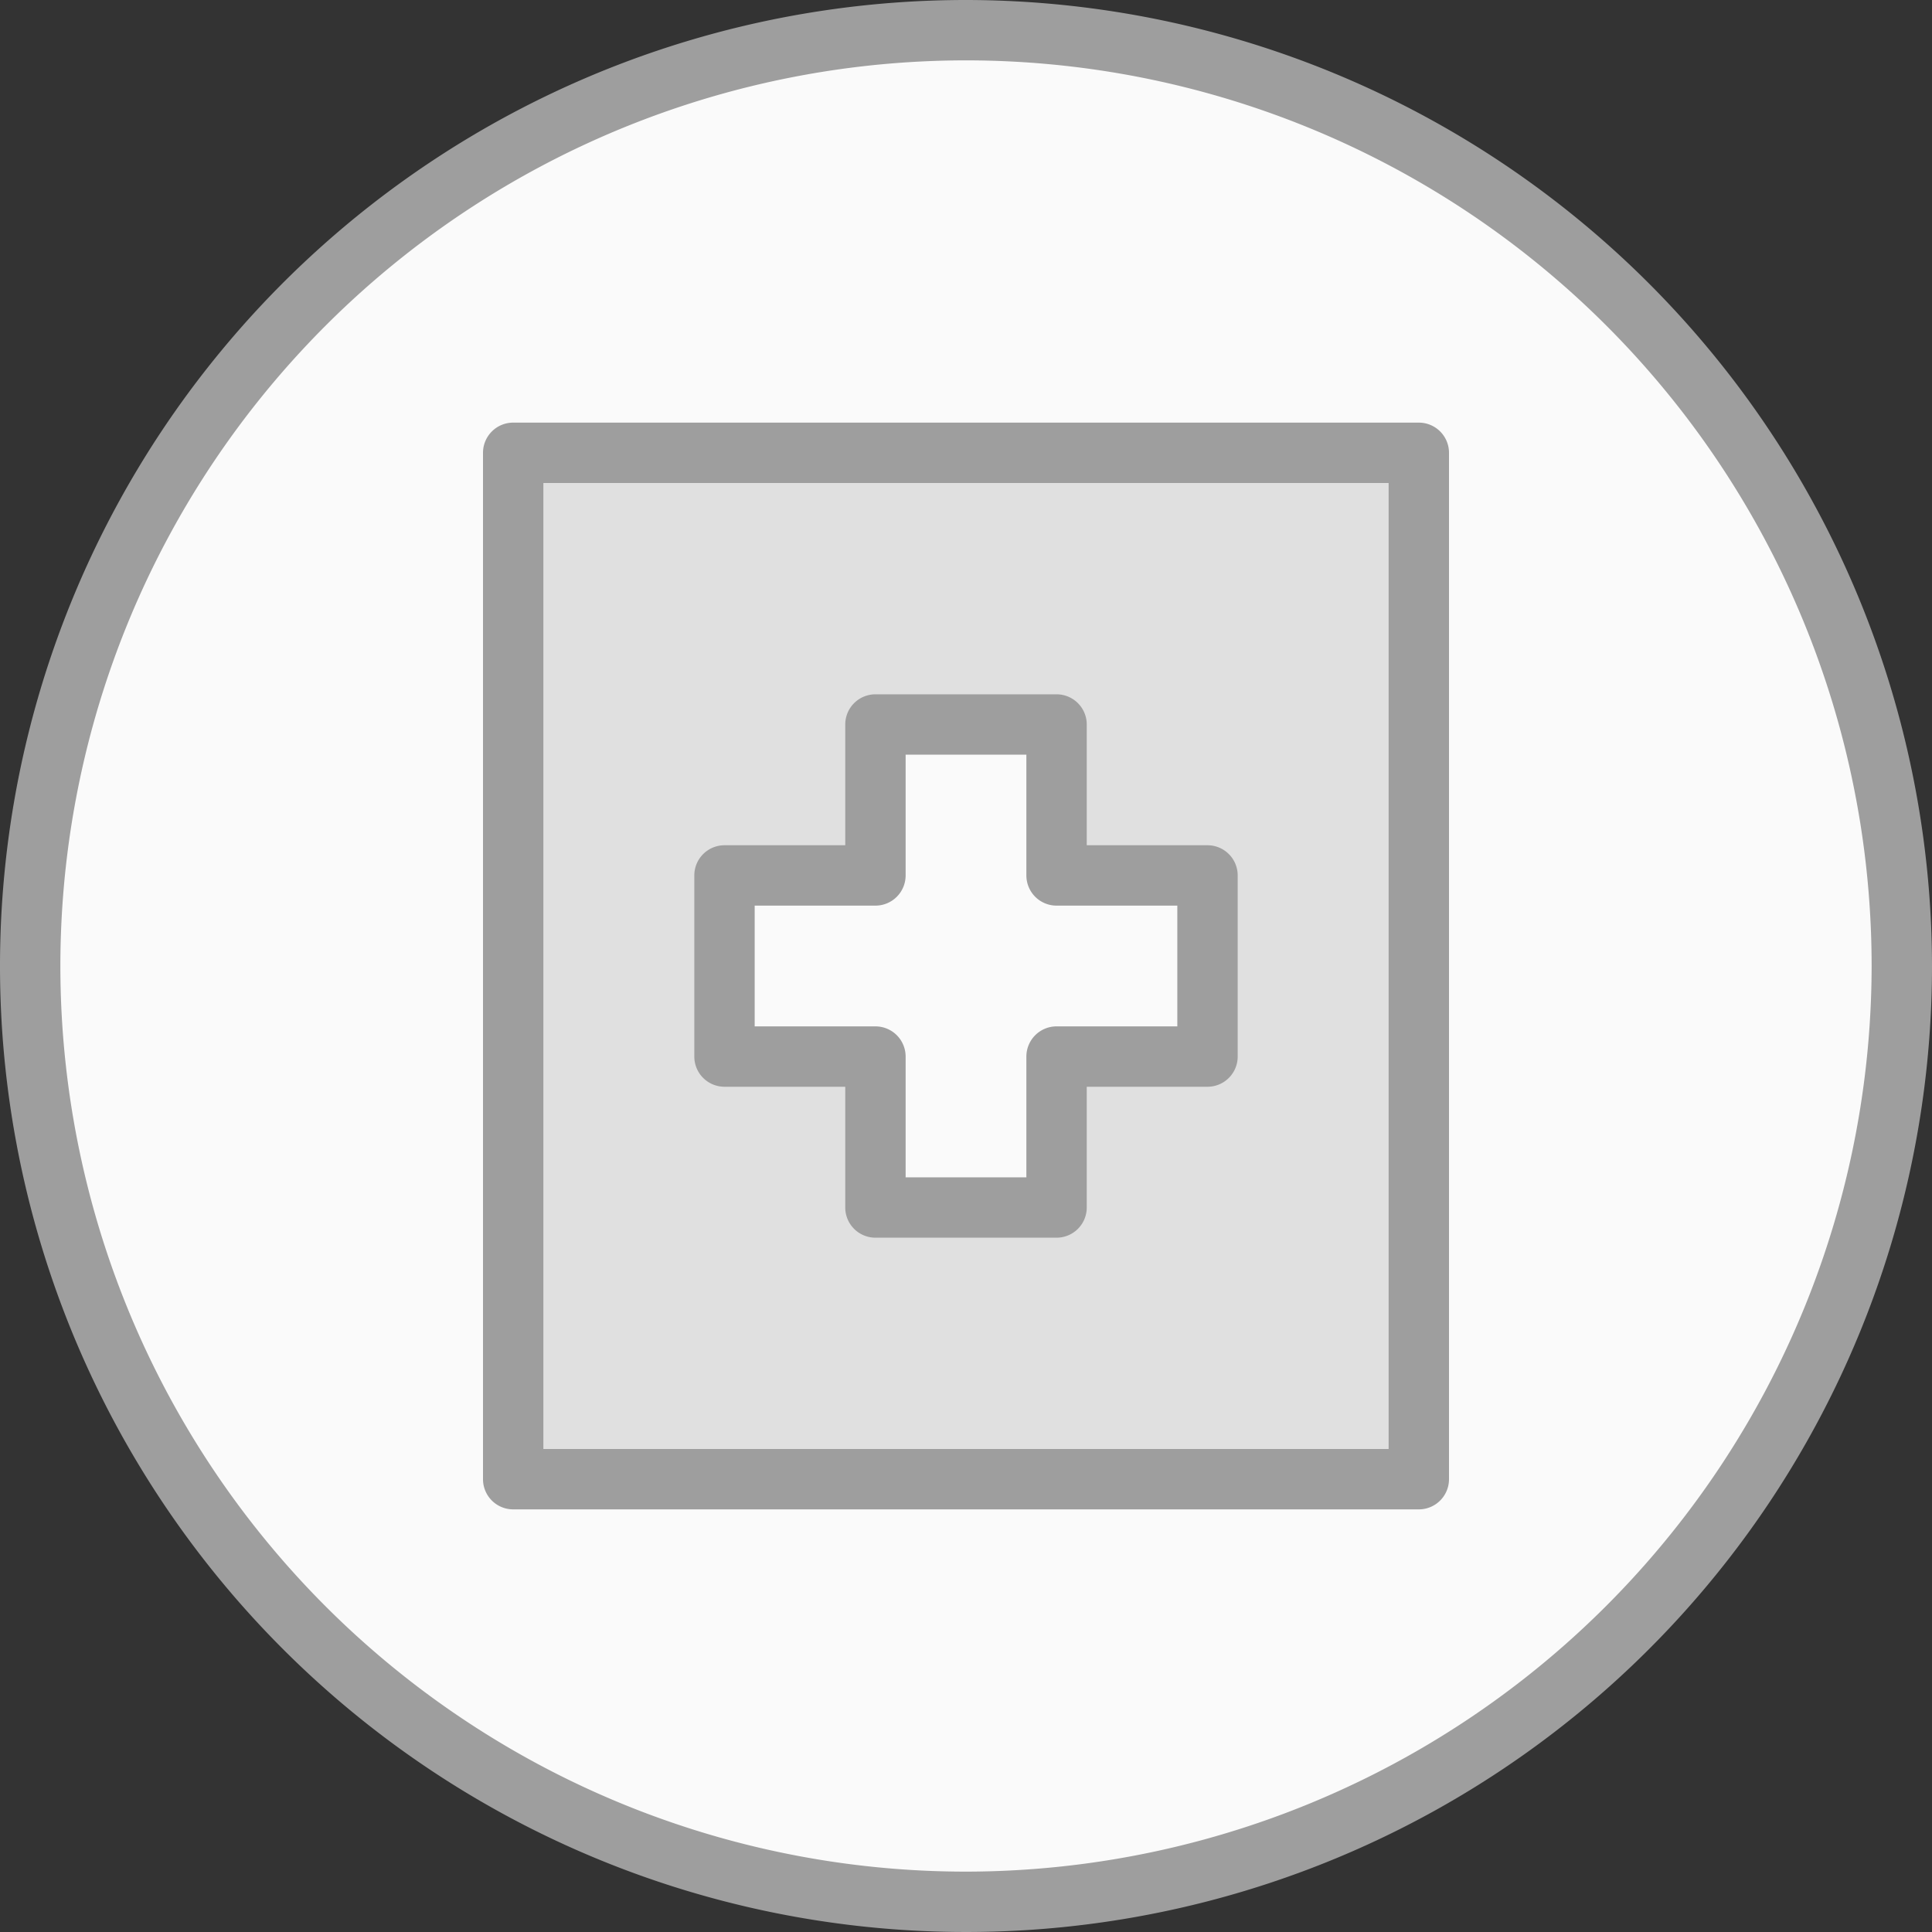 <svg xmlns="http://www.w3.org/2000/svg" height="512" viewBox="0 0 64 64" width="512"><rect x="0" y="0" width="64" height="64" fill="#333333" stroke="none"/><g id="plus"><path d="m63 32a31 31 0 1 1 -31-31 31 31 0 0 1 31 31z" fill="#fafafa"></path><path d="m47 15v34h-30v-34z" fill="#e0e0e0"></path><path d="m40 35h-5v5h-6v-5h-5v-6h5v-5h6v5h5z" fill="#fafafa"></path><path d="m47 14h-30a1 1 0 0 0 -1 1v34a1 1 0 0 0 1 1h30a1 1 0 0 0 1-1v-34a1 1 0 0 0 -1-1zm-1 34h-28v-32h28zm-22-12h4v4a1 1 0 0 0 1 1h6a1 1 0 0 0 1-1v-4h4a1 1 0 0 0 1-1v-6a1 1 0 0 0 -1-1h-4v-4a1 1 0 0 0 -1-1h-6a1 1 0 0 0 -1 1v4h-4a1 1 0 0 0 -1 1v6a1 1 0 0 0 1 1zm1-6h4a1 1 0 0 0 1-1v-4h4v4a1 1 0 0 0 1 1h4v4h-4a1 1 0 0 0 -1 1v4h-4v-4a1 1 0 0 0 -1-1h-4zm7-30a32 32 0 1 0 32 32 32.036 32.036 0 0 0 -32-32zm0 62a30 30 0 1 1 30-30 30.034 30.034 0 0 1 -30 30z" fill="#9e9e9e"></path></g></svg>